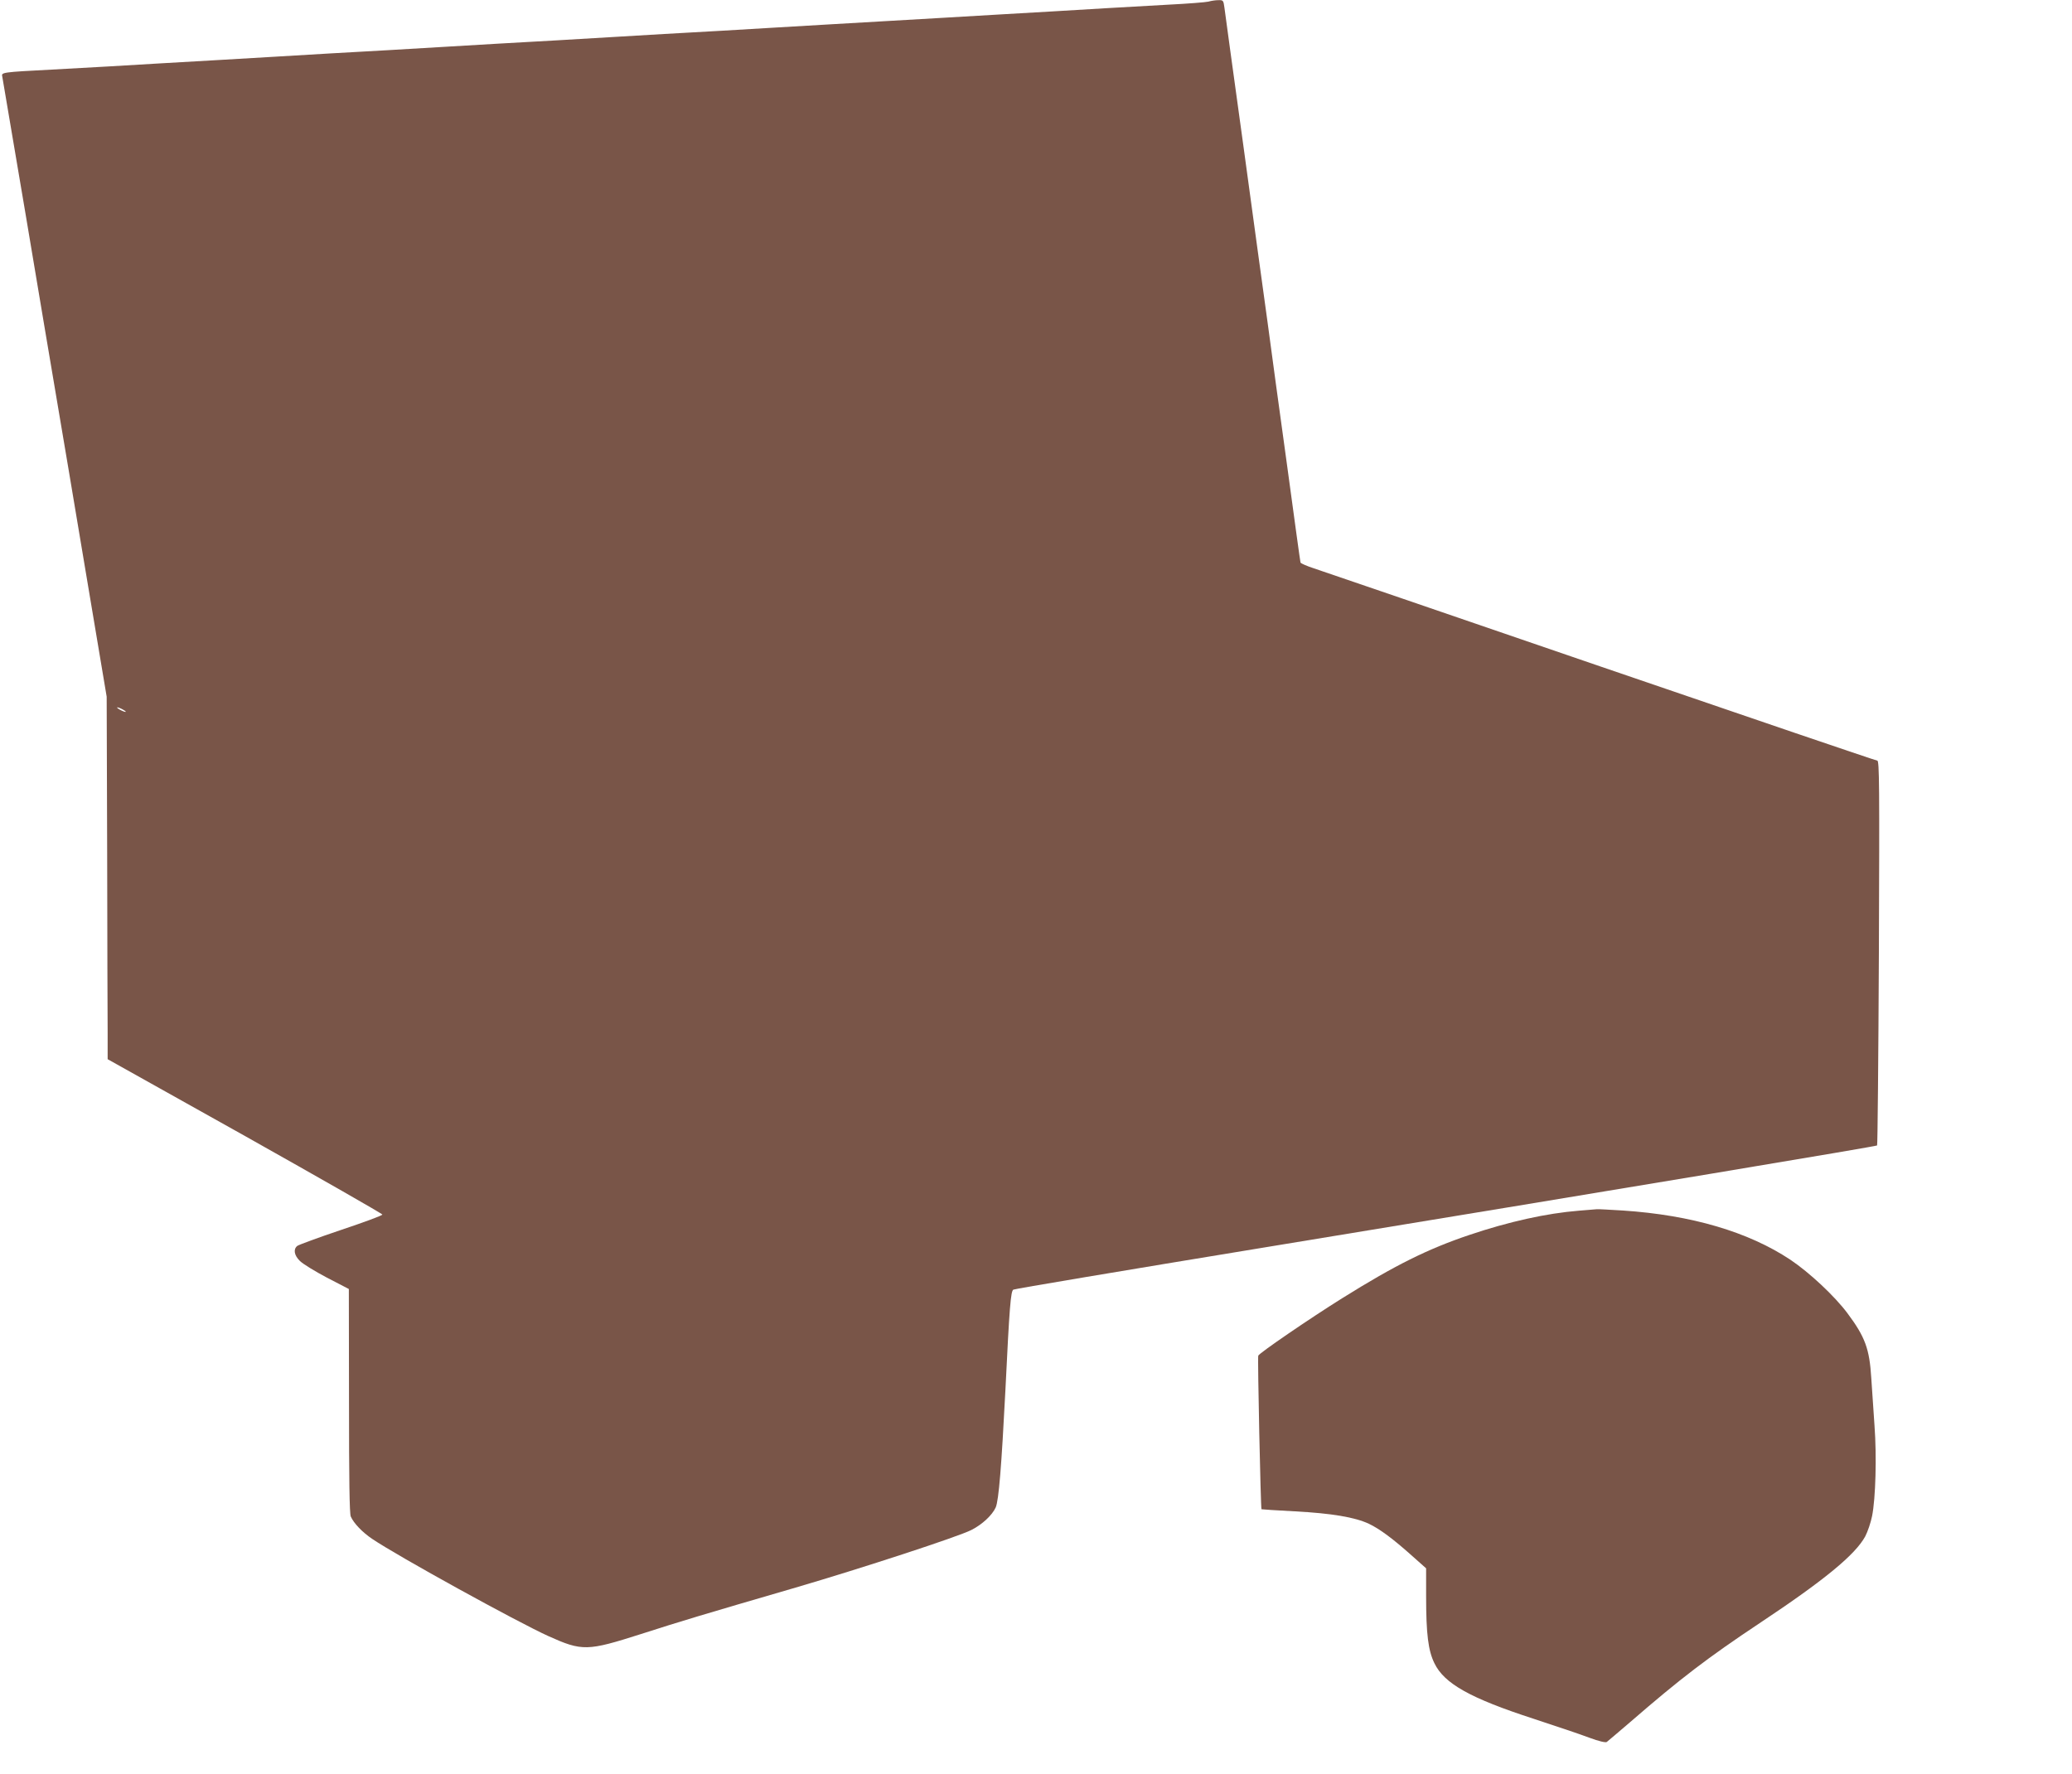 <?xml version="1.0" standalone="no"?>
<!DOCTYPE svg PUBLIC "-//W3C//DTD SVG 20010904//EN"
 "http://www.w3.org/TR/2001/REC-SVG-20010904/DTD/svg10.dtd">
<svg version="1.0" xmlns="http://www.w3.org/2000/svg"
 width="1280pt" height="1096pt" viewBox="0 0 1280 1096"
 preserveAspectRatio="xMidYMid meet">
<g transform="translate(0,1096) scale(0.1,-0.1)"
fill="#795548" stroke="none">
<path d="M7465 10950 c-16 -4 -129 -13 -250 -19 -121 -7 -287 -16 -370 -21
-82 -5 -233 -14 -335 -20 -102 -6 -257 -15 -345 -20 -88 -5 -241 -14 -340 -20
-99 -6 -254 -15 -345 -20 -91 -5 -246 -14 -345 -20 -99 -6 -252 -15 -340 -20
-88 -5 -240 -14 -337 -20 -98 -5 -258 -15 -355 -20 -98 -6 -250 -15 -338 -20
-88 -5 -240 -14 -337 -20 -98 -5 -258 -15 -355 -20 -98 -6 -250 -15 -338 -20
-88 -5 -240 -14 -338 -20 -97 -5 -257 -15 -355 -20 -97 -6 -249 -15 -337 -20
-88 -5 -241 -14 -340 -20 -284 -16 -517 -30 -685 -40 -85 -5 -247 -14 -360
-20 -307 -16 -313 -17 -306 -43 2 -12 68 -400 146 -862 77 -462 163 -970 190
-1130 27 -159 108 -639 179 -1065 l130 -775 3 -960 c1 -528 2 -1032 3 -1120
l0 -160 849 -475 c466 -262 848 -480 848 -485 0 -6 -115 -48 -255 -95 -140
-47 -262 -92 -271 -99 -25 -21 -19 -58 17 -93 18 -18 93 -64 167 -103 l135
-70 1 -690 c0 -488 3 -698 11 -716 18 -41 71 -97 132 -138 158 -107 895 -513
1089 -601 209 -94 240 -93 572 13 252 81 365 115 955 287 410 120 1006 315
1086 356 67 34 128 91 150 139 19 43 36 256 60 725 25 516 33 612 49 621 8 5
688 119 1510 254 2406 395 3819 631 3826 637 3 4 8 540 11 1192 4 1034 3 1186
-10 1186 -8 0 -777 262 -1708 581 -932 320 -1729 593 -1772 607 -43 14 -80 30
-83 36 -2 6 -39 277 -83 601 -45 325 -99 721 -120 880 -22 160 -90 652 -150
1095 -61 443 -114 826 -117 853 -6 45 -8 47 -38 46 -17 0 -44 -4 -61 -9z
m-6705 -4375 c14 -8 21 -14 15 -14 -5 0 -21 6 -35 14 -14 8 -20 14 -15 14 6 0
21 -6 35 -14z"/>
<path d="M9755 3479 c-201 -16 -435 -68 -678 -150 -258 -87 -459 -187 -787
-392 -203 -127 -511 -338 -517 -354 -5 -12 15 -945 20 -949 1 -1 94 -7 207
-13 225 -12 370 -36 457 -77 67 -32 150 -94 263 -195 l90 -80 0 -172 c0 -235
13 -336 51 -414 61 -127 223 -217 614 -344 137 -45 292 -97 344 -117 60 -22
99 -31 107 -26 7 5 72 61 146 124 309 268 478 397 798 610 402 267 592 424
653 537 15 29 34 85 42 125 22 110 29 369 15 558 -6 91 -15 224 -20 295 -11
180 -38 254 -147 400 -79 106 -234 251 -353 331 -259 172 -611 276 -1035 304
-82 5 -154 9 -160 8 -5 0 -55 -4 -110 -9z"/>
</g>
</svg>
